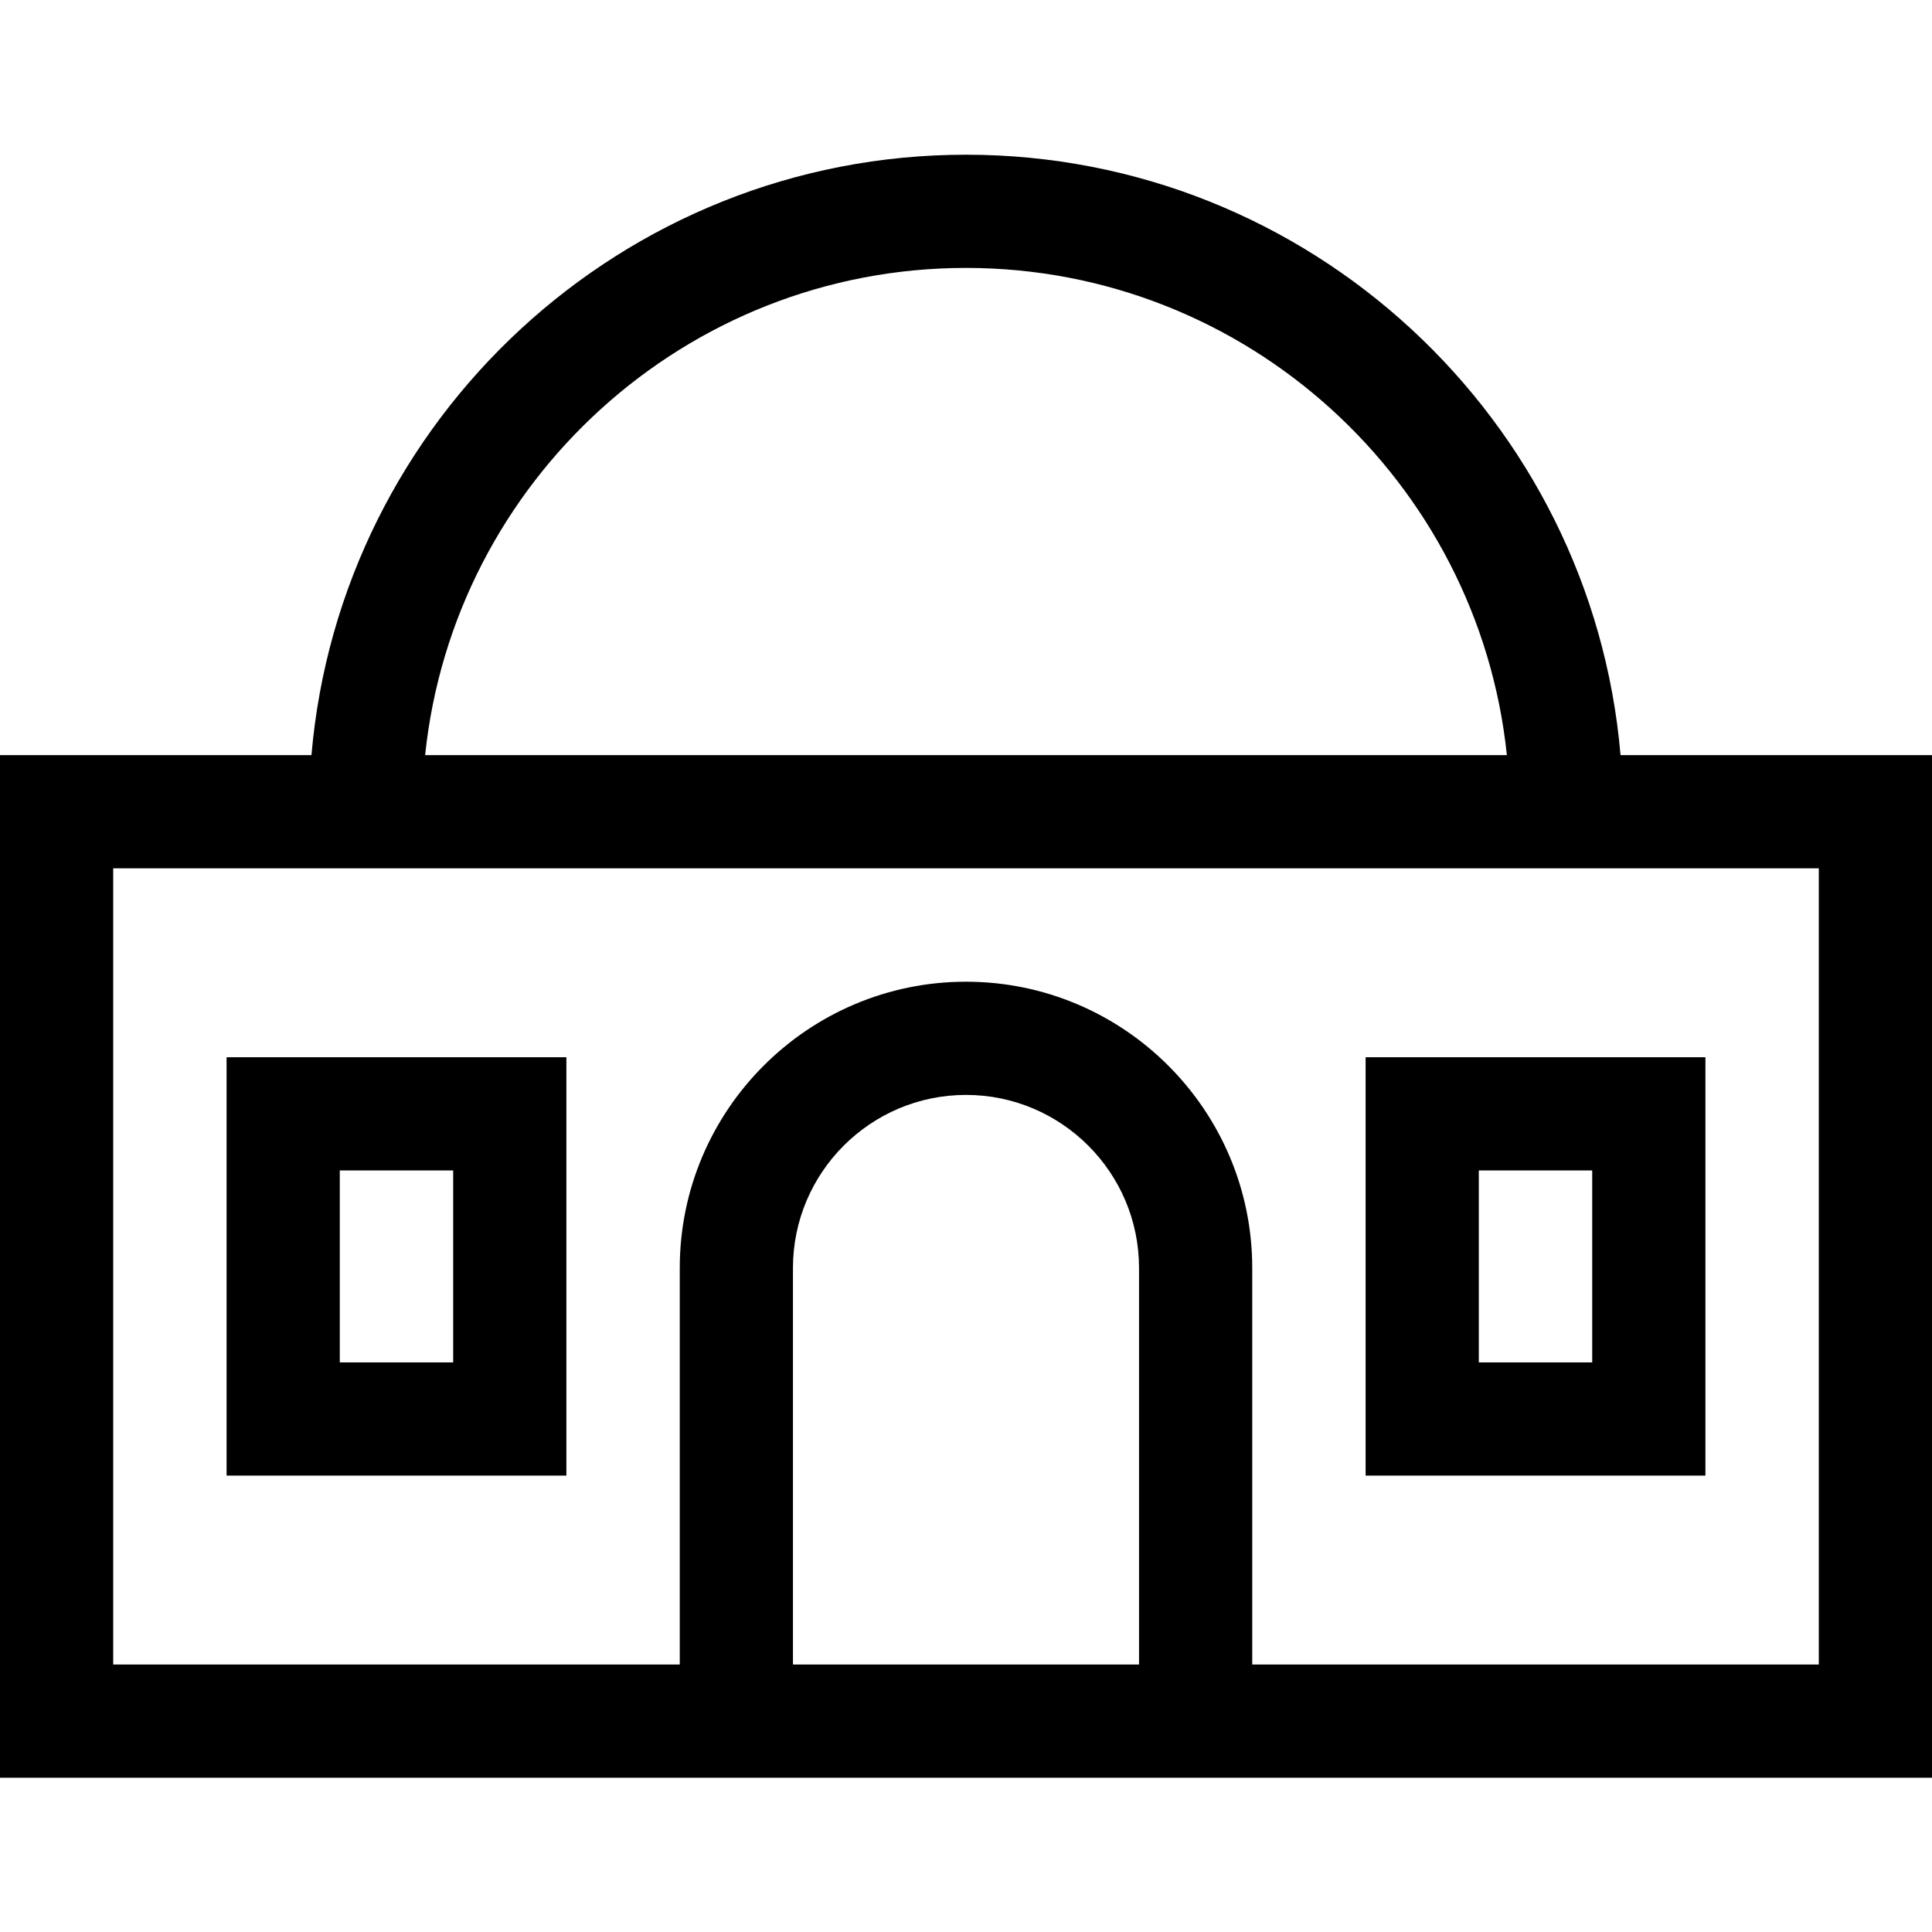 <svg viewBox="0 -41 512 512" xmlns="http://www.w3.org/2000/svg"><path d="m429.461 159.117c-7.633-89.012-82.508-159.117-173.461-159.117s-165.828 70.105-173.461 159.117h-82.539v271h512v-271zm-173.461-129.117c74.402 0 135.812 56.672 143.336 129.113h-286.672c7.523-72.441 68.934-129.113 143.336-129.113zm45.855 370.117h-91.711v-105.098c0-25.285 20.57-45.855 45.855-45.855s45.855 20.57 45.855 45.855zm180.145 0h-150.145v-105.098c0-41.828-34.027-75.855-75.855-75.855s-75.855 34.027-75.855 75.855v105.098h-150.145v-211h452zm0 0"/><path d="m451.953 239.18h-90.051v110.871h90.051zm-30 80.871h-30.051v-50.871h30.051zm0 0"/><path d="m150.098 239.18h-90.051v110.871h90.051zm-30 80.871h-30.051v-50.871h30.051zm0 0"/></svg>